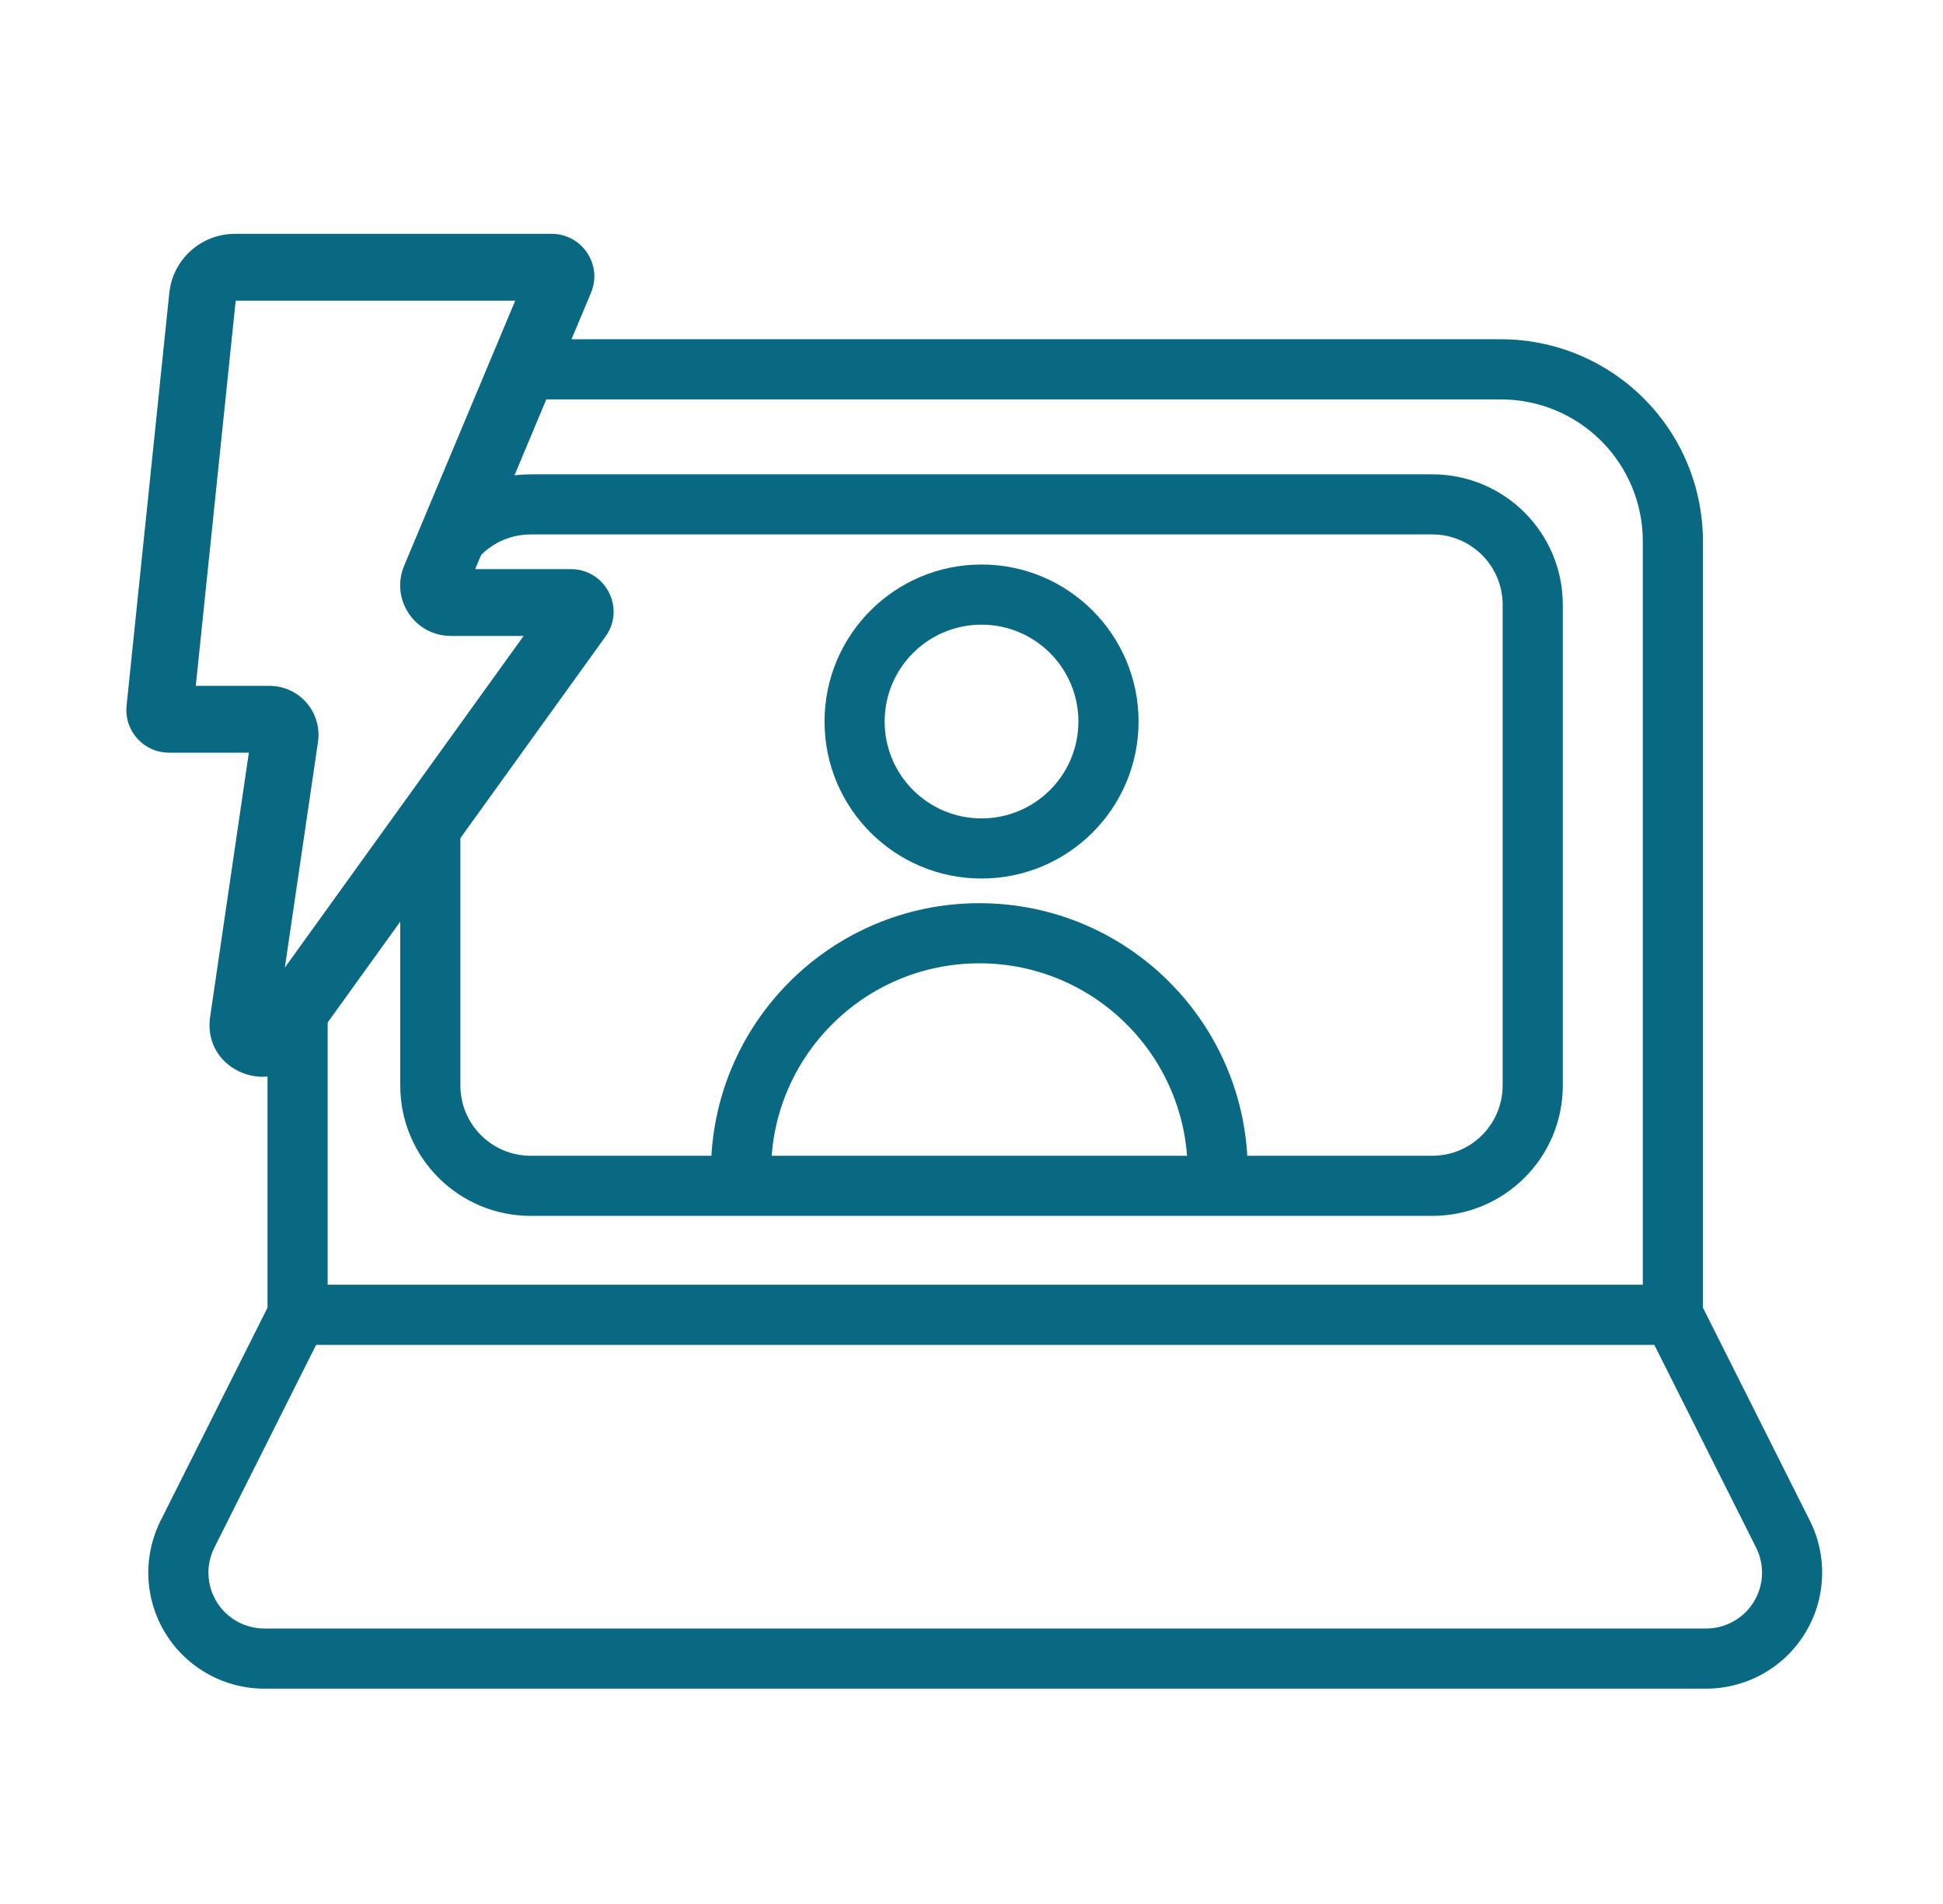 <svg width="50" height="49" viewBox="0 0 50 49" fill="none" xmlns="http://www.w3.org/2000/svg">
<path fill-rule="evenodd" clip-rule="evenodd" d="M6.065 7.737L5.038 17.651H6.935C7.704 17.651 8.293 18.332 8.183 19.092L8.183 19.094L7.33 24.901L13.475 16.366H11.601C10.675 16.366 10.04 15.423 10.399 14.563L10.399 14.562L13.259 7.737H6.065ZM4.358 7.535C4.448 6.672 5.178 6.018 6.044 6.018H14.197C14.974 6.018 15.514 6.811 15.207 7.537C15.207 7.538 15.206 7.539 15.206 7.54L12.228 14.647H14.693C15.579 14.647 16.107 15.651 15.582 16.381L15.582 16.381L7.831 27.148L7.831 27.148C7.013 28.285 5.204 27.569 5.406 26.171L5.407 26.17L6.404 19.37H4.348C3.7 19.37 3.192 18.811 3.257 18.164L3.257 18.161L4.357 7.536L4.358 7.535H4.358Z" fill="#0A6982"/>
<path fill-rule="evenodd" clip-rule="evenodd" d="M25.258 16.076C23.881 16.076 22.765 17.192 22.765 18.569C22.765 19.945 23.881 21.062 25.258 21.062C26.635 21.062 27.751 19.945 27.751 18.569C27.751 17.192 26.635 16.076 25.258 16.076ZM21.218 18.569C21.218 16.337 23.027 14.528 25.258 14.528C27.489 14.528 29.299 16.337 29.299 18.569C29.299 20.8 27.489 22.609 25.258 22.609C23.027 22.609 21.218 20.8 21.218 18.569Z" fill="#0A6982"/>
<path fill-rule="evenodd" clip-rule="evenodd" d="M18.295 30.151C18.295 26.337 21.387 23.244 25.202 23.244C29.017 23.244 32.109 26.337 32.109 30.151C32.109 30.579 31.763 30.925 31.336 30.925C30.909 30.925 30.562 30.579 30.562 30.151C30.562 27.191 28.162 24.791 25.202 24.791C22.242 24.791 19.842 27.191 19.842 30.151C19.842 30.579 19.496 30.925 19.069 30.925C18.641 30.925 18.295 30.579 18.295 30.151Z" fill="#0A6982"/>
<path d="M36.859 13.754H13.656C12.933 13.754 12.309 14.179 12.019 14.793L11.073 13.42C11.689 12.679 12.618 12.207 13.656 12.207H36.859C38.713 12.207 40.216 13.71 40.216 15.563V27.935C40.216 29.789 38.713 31.291 36.859 31.291H13.656C11.803 31.291 10.3 29.789 10.3 27.935V21.749L11.847 20.718V27.935C11.847 28.934 12.657 29.744 13.656 29.744H36.859C37.858 29.744 38.668 28.934 38.668 27.935V15.563C38.668 14.564 37.858 13.754 36.859 13.754Z" fill="#0A6982"/>
<path fill-rule="evenodd" clip-rule="evenodd" d="M6.884 18.51V22.023L7.332 18.969C7.367 18.727 7.181 18.51 6.935 18.51H6.884ZM6.884 26.829V33.653L4.136 39.129L4.136 39.129C3.906 39.585 3.797 40.094 3.819 40.604C3.842 41.115 3.996 41.612 4.265 42.047C4.535 42.481 4.912 42.839 5.36 43.086C5.807 43.333 6.31 43.461 6.82 43.458H43.887C44.397 43.461 44.9 43.333 45.347 43.086C45.795 42.839 46.172 42.481 46.441 42.047C46.711 41.612 46.865 41.115 46.887 40.604C46.91 40.093 46.801 39.585 46.571 39.129L46.571 39.129L43.822 33.653V13.929C43.822 12.55 43.275 11.229 42.3 10.254C41.325 9.279 40.003 8.731 38.625 8.731H13.775L13.127 10.279H13.223H38.625C39.593 10.279 40.521 10.663 41.206 11.348C41.89 12.033 42.275 12.961 42.275 13.929V33.063H8.432V24.843L7.134 26.646C7.065 26.741 6.978 26.801 6.884 26.829ZM5.518 39.825L8.135 34.61H42.571L45.189 39.825C45.3 40.045 45.352 40.29 45.342 40.536C45.331 40.782 45.257 41.021 45.127 41.23C44.997 41.44 44.815 41.612 44.599 41.731C44.384 41.85 44.141 41.912 43.895 41.91L43.889 41.91H6.817L6.812 41.91C6.566 41.912 6.323 41.85 6.107 41.731C5.891 41.612 5.71 41.44 5.58 41.23C5.45 41.021 5.376 40.782 5.365 40.536C5.354 40.29 5.407 40.045 5.518 39.825Z" fill="#0A6982"/>
</svg>
